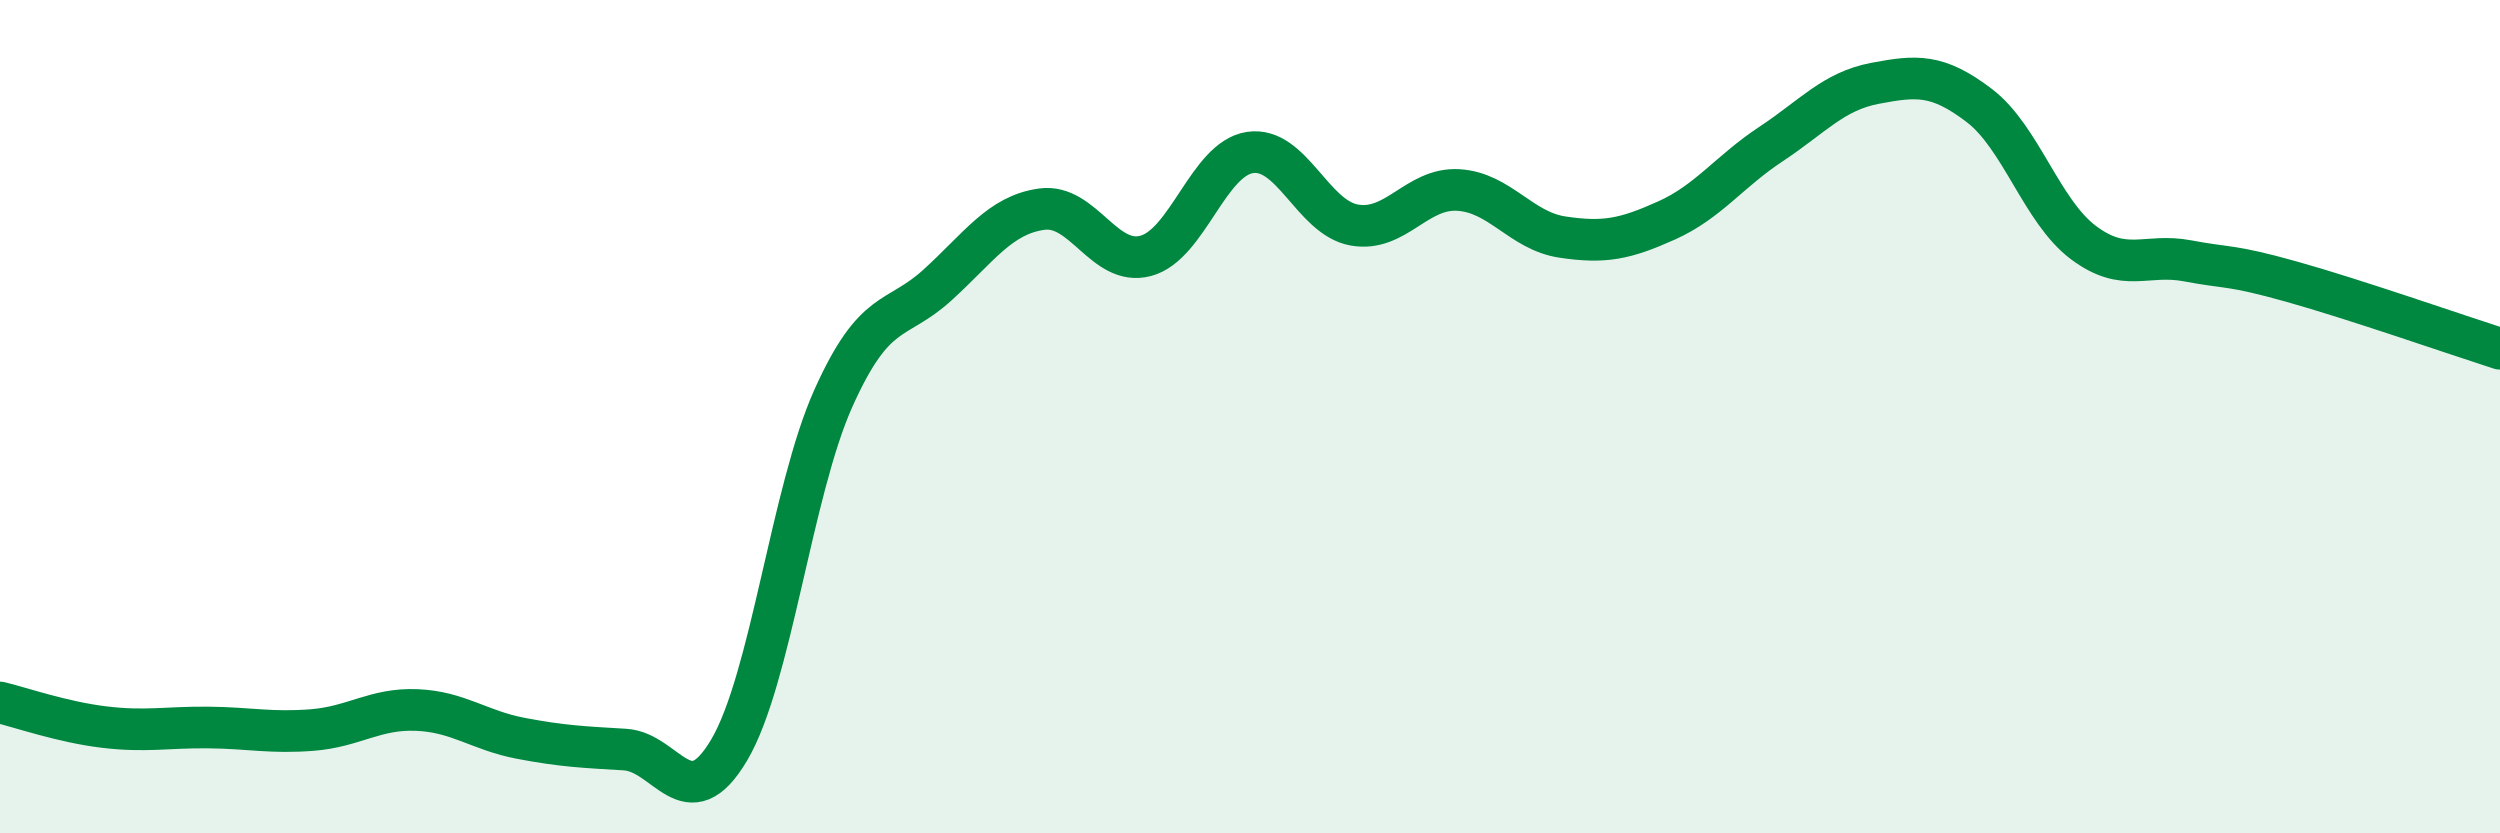 
    <svg width="60" height="20" viewBox="0 0 60 20" xmlns="http://www.w3.org/2000/svg">
      <path
        d="M 0,16.86 C 0.5,16.98 1.5,17.33 2.5,17.45 C 3.5,17.57 4,17.45 5,17.46 C 6,17.47 6.5,17.6 7.5,17.52 C 8.5,17.44 9,17 10,17.04 C 11,17.08 11.5,17.53 12.5,17.72 C 13.5,17.91 14,17.93 15,17.99 C 16,18.05 16.5,19.69 17.5,18 C 18.5,16.31 19,11.79 20,9.56 C 21,7.33 21.5,7.75 22.5,6.84 C 23.5,5.93 24,5.16 25,5.02 C 26,4.88 26.5,6.41 27.5,6.14 C 28.5,5.87 29,3.81 30,3.66 C 31,3.51 31.5,5.22 32.5,5.4 C 33.5,5.58 34,4.5 35,4.56 C 36,4.62 36.5,5.54 37.5,5.69 C 38.5,5.84 39,5.74 40,5.29 C 41,4.84 41.5,4.12 42.5,3.46 C 43.5,2.8 44,2.19 45,2 C 46,1.81 46.5,1.77 47.5,2.53 C 48.5,3.29 49,5.07 50,5.82 C 51,6.57 51.5,6.07 52.5,6.26 C 53.5,6.45 53.5,6.34 55,6.76 C 56.5,7.18 59,8.05 60,8.37L60 20L0 20Z"
        fill="#008740"
        opacity="0.1"
        stroke-linecap="round"
        stroke-linejoin="round"
      />
      <path
        d="M 0,16.86 C 0.5,16.98 1.5,17.33 2.5,17.45 C 3.5,17.57 4,17.45 5,17.46 C 6,17.47 6.5,17.6 7.5,17.52 C 8.5,17.44 9,17 10,17.04 C 11,17.08 11.5,17.53 12.5,17.72 C 13.5,17.91 14,17.93 15,17.99 C 16,18.05 16.5,19.69 17.5,18 C 18.5,16.31 19,11.79 20,9.56 C 21,7.33 21.5,7.75 22.5,6.84 C 23.5,5.93 24,5.16 25,5.02 C 26,4.88 26.5,6.41 27.5,6.14 C 28.5,5.87 29,3.81 30,3.66 C 31,3.51 31.5,5.22 32.5,5.4 C 33.5,5.58 34,4.5 35,4.56 C 36,4.62 36.5,5.54 37.5,5.69 C 38.5,5.84 39,5.74 40,5.29 C 41,4.84 41.5,4.12 42.5,3.46 C 43.5,2.8 44,2.19 45,2 C 46,1.81 46.5,1.77 47.5,2.53 C 48.5,3.29 49,5.07 50,5.82 C 51,6.57 51.5,6.07 52.5,6.26 C 53.5,6.45 53.5,6.34 55,6.76 C 56.5,7.18 59,8.05 60,8.37"
        stroke="#008740"
        stroke-width="1"
        fill="none"
        stroke-linecap="round"
        stroke-linejoin="round"
      />
    </svg>
  